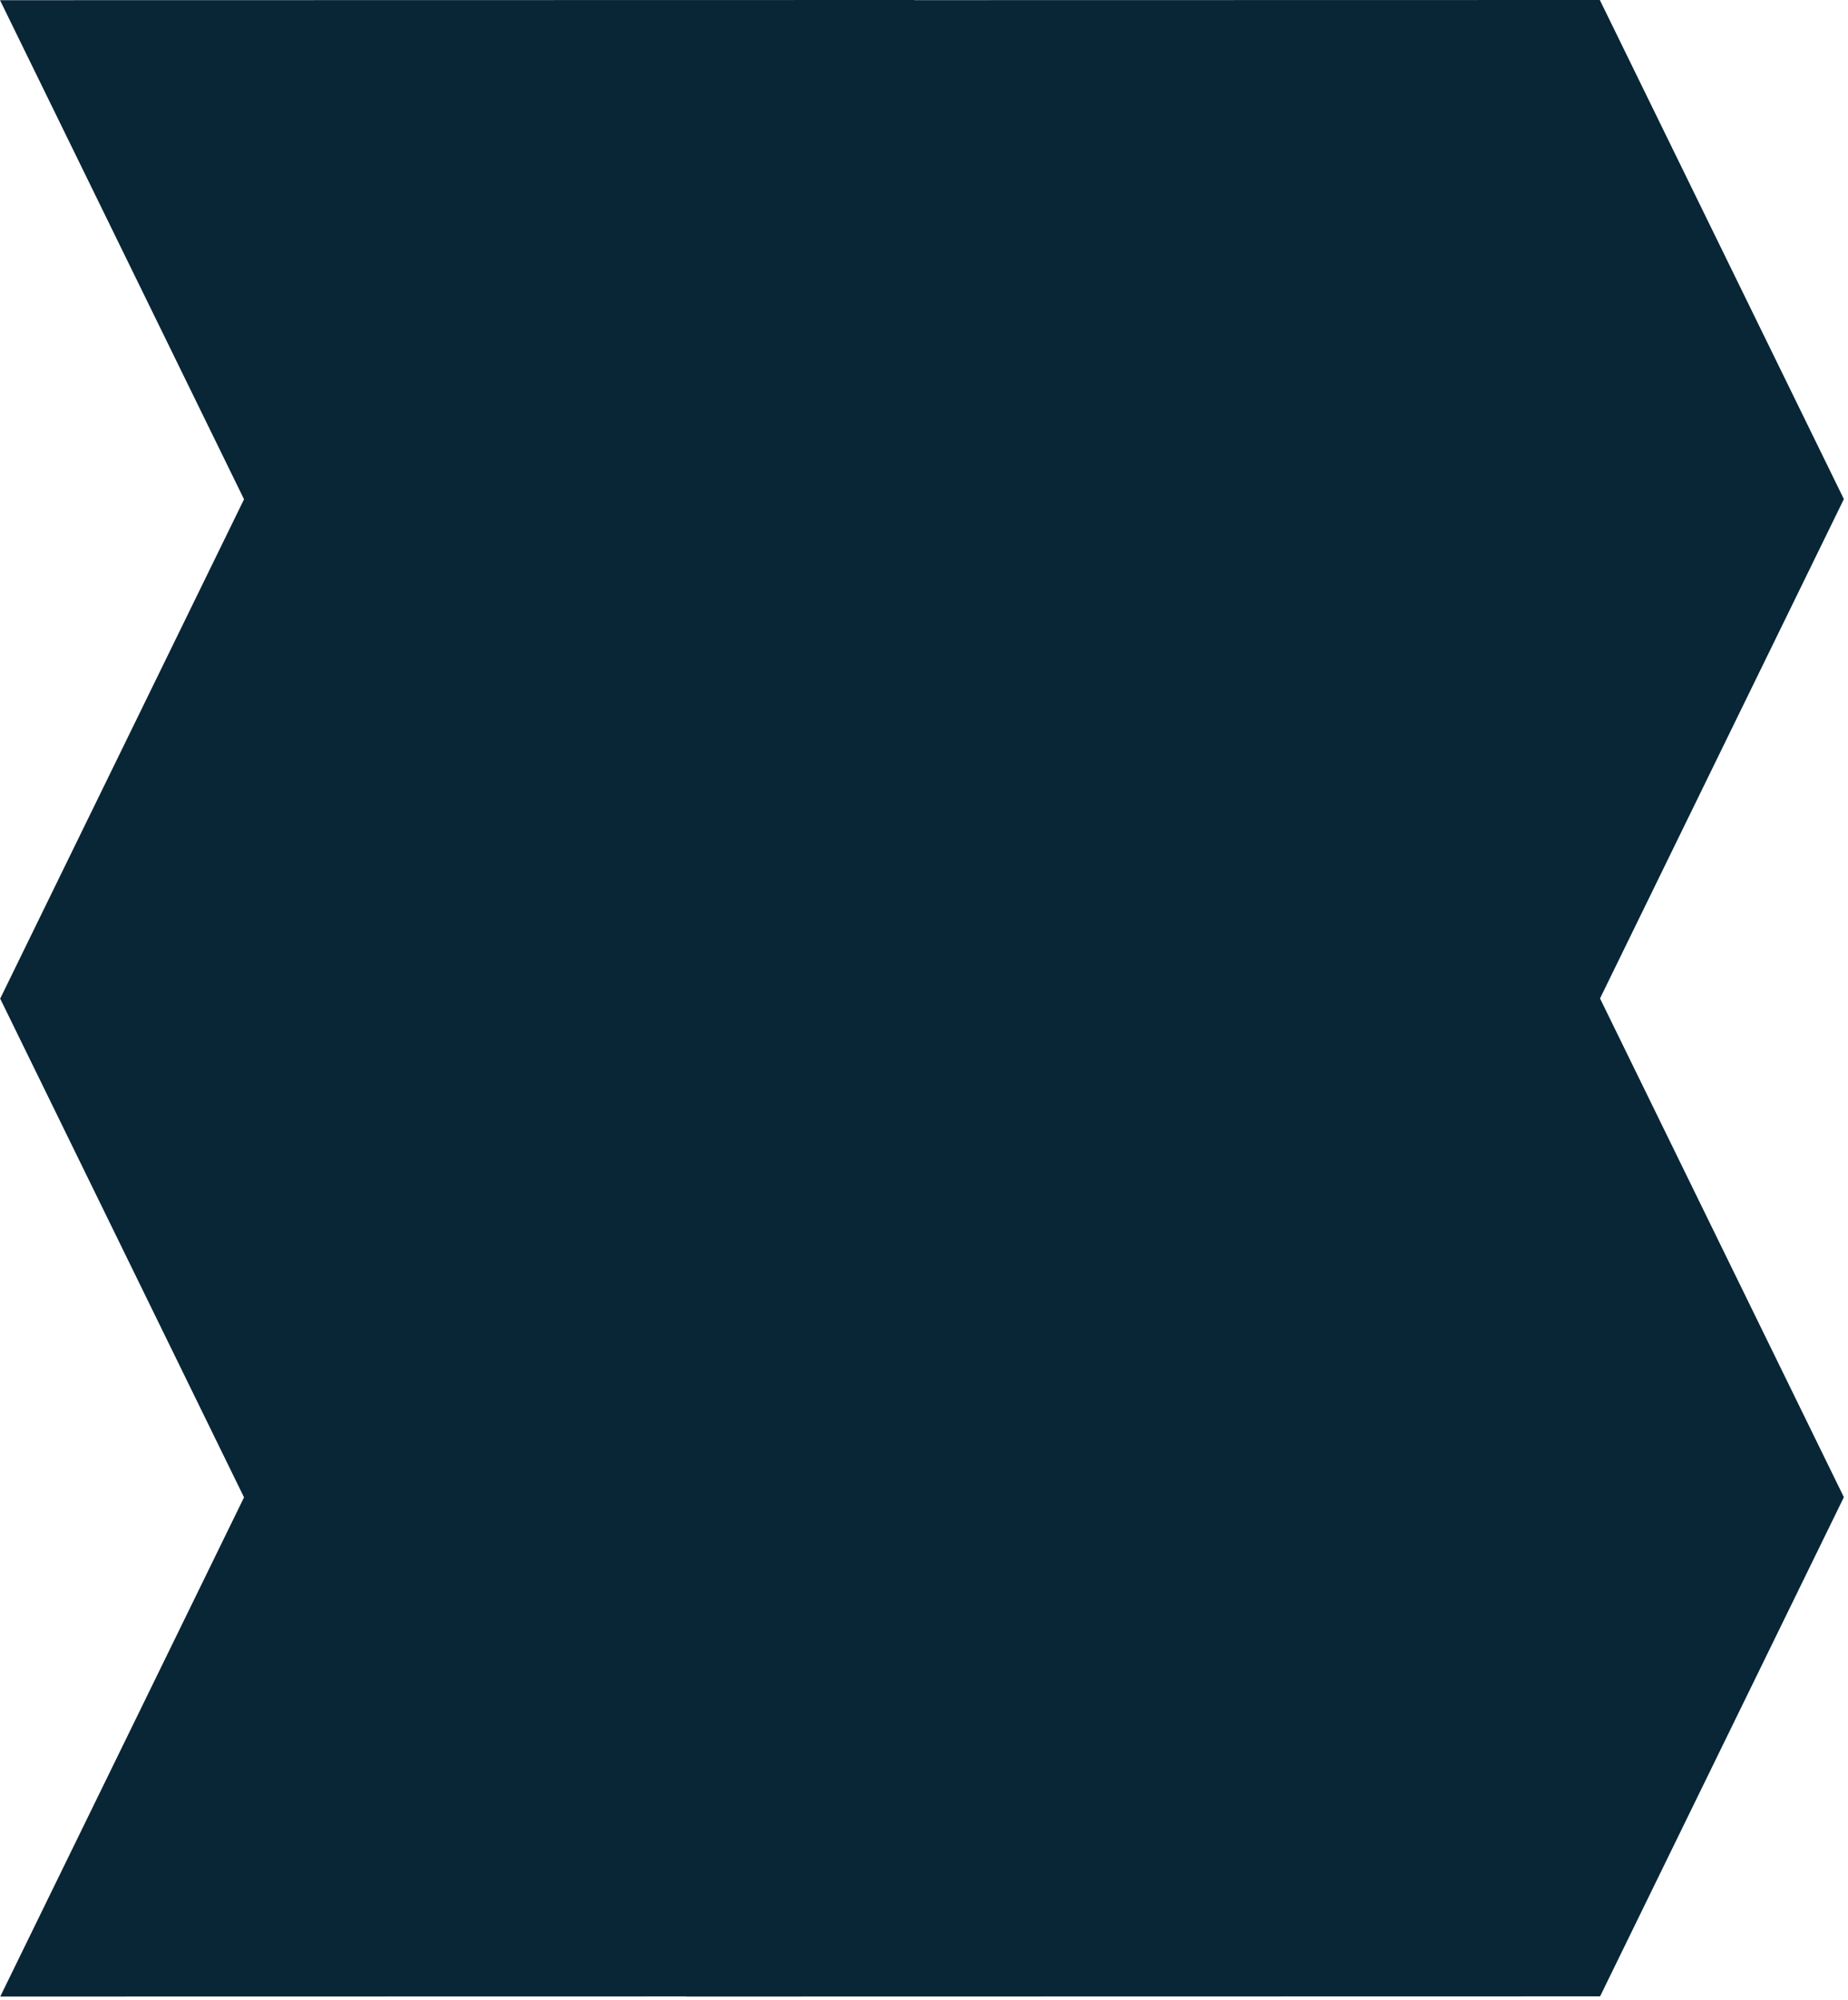 <?xml version="1.0" encoding="utf-8"?>
<svg xmlns="http://www.w3.org/2000/svg" fill="none" height="100%" overflow="visible" preserveAspectRatio="none" style="display: block;" viewBox="0 0 256 277" width="100%">
<path d="M221.657 138.26L255.428 69.123L221.621 0L126.65 0.019L126.64 0L0 0.026L33.806 69.149L0.052 138.254H0L33.806 207.377L0.035 276.514L95.026 276.496L95.017 276.514L221.657 276.488L255.428 207.353L221.638 138.26H221.657Z" fill="#082636" id="Vector"/>
</svg>